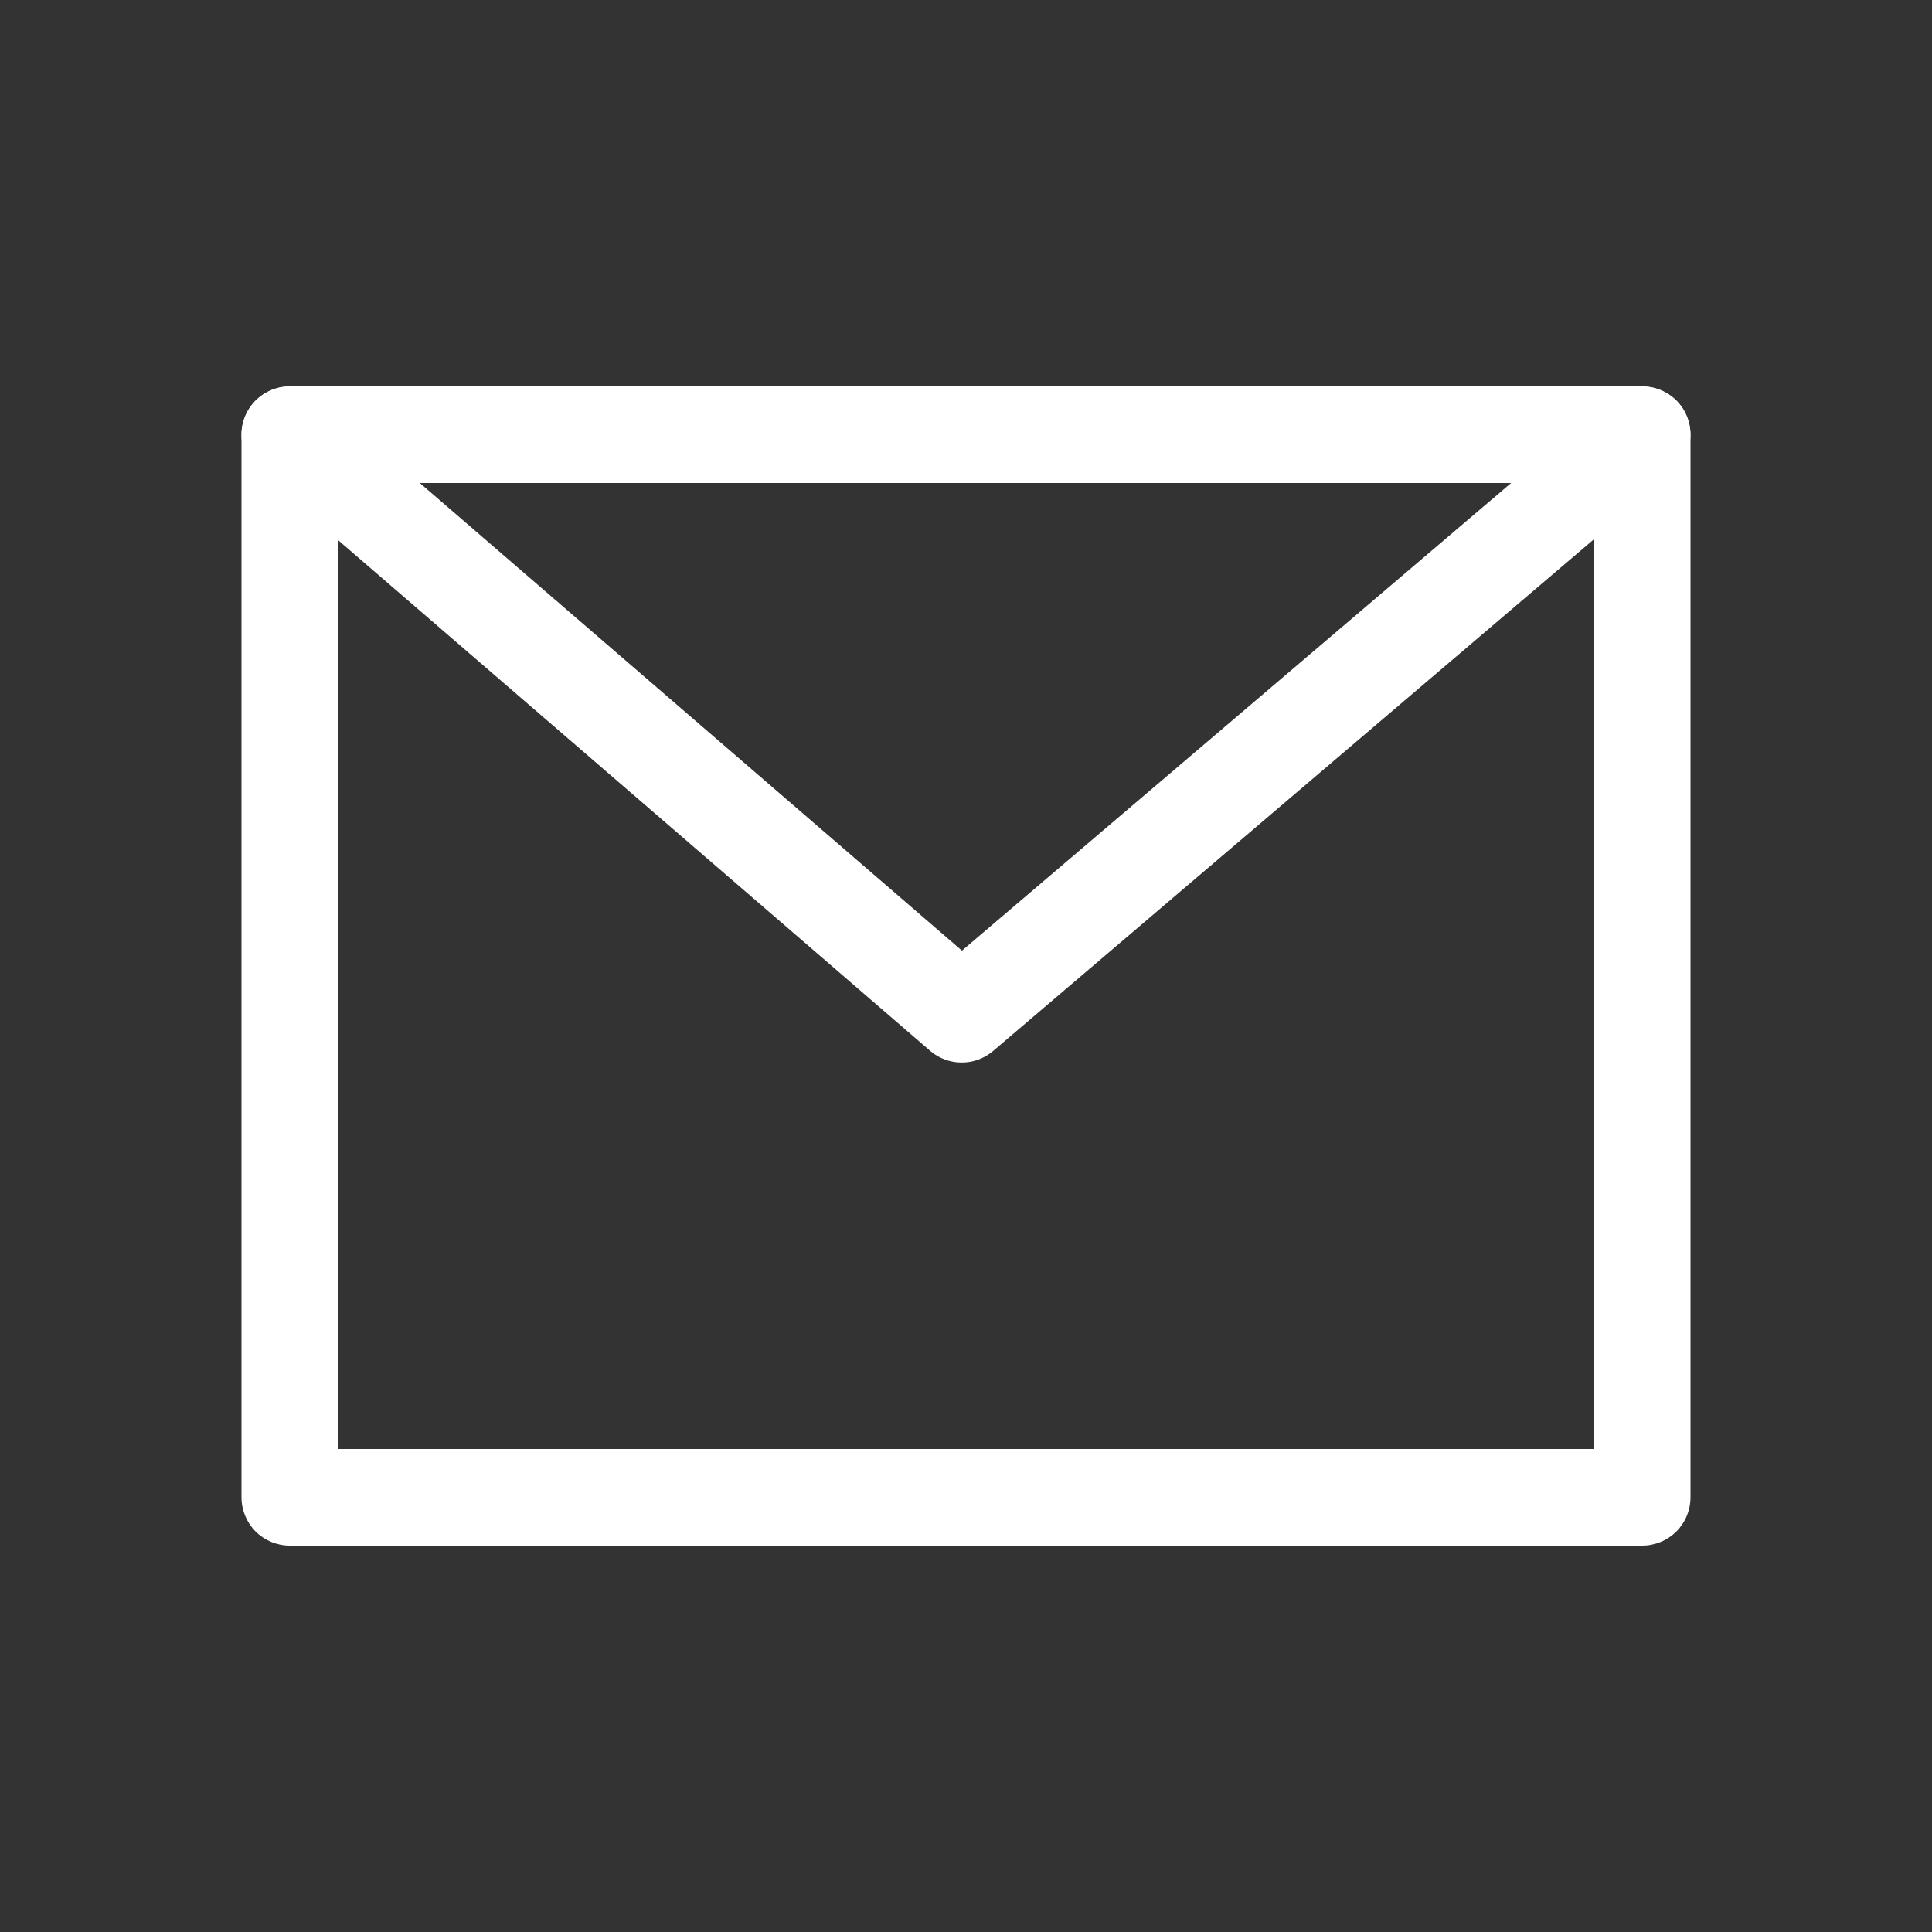 <?xml version="1.0" encoding="UTF-8"?> <svg xmlns="http://www.w3.org/2000/svg" width="20" height="20" viewBox="0 0 20 20" fill="none"><rect x="0" y="0" width="20" height="20" fill="#333333" stroke="none"/><path fill-rule="evenodd" clip-rule="evenodd" d="M17 4H3C2.867 4 2.74 4.053 2.646 4.146C2.553 4.24 2.5 4.367 2.5 4.5V15.5C2.5 15.633 2.553 15.76 2.646 15.854C2.74 15.947 2.867 16 3 16H17C17.133 16 17.26 15.947 17.354 15.854C17.447 15.76 17.5 15.633 17.5 15.5V4.5C17.5 4.367 17.447 4.24 17.354 4.146C17.26 4.053 17.133 4 17 4ZM3.5 15V5H16.5V15H3.5Z" fill="white"></path><path fill-rule="evenodd" clip-rule="evenodd" d="M17.325 4.88L10.28 10.88C10.189 10.957 10.074 11 9.955 10.999C9.836 10.999 9.72 10.957 9.63 10.879L2.674 4.879C2.596 4.812 2.541 4.724 2.516 4.625C2.49 4.526 2.496 4.421 2.531 4.326C2.567 4.23 2.631 4.147 2.715 4.089C2.799 4.031 2.899 4 3.001 4H17.001C17.103 4 17.203 4.032 17.286 4.09C17.37 4.149 17.434 4.231 17.469 4.327C17.504 4.423 17.509 4.527 17.484 4.626C17.458 4.725 17.402 4.814 17.325 4.88ZM15.643 5H4.346L9.958 9.841L15.643 5Z" fill="white"></path></svg> 
